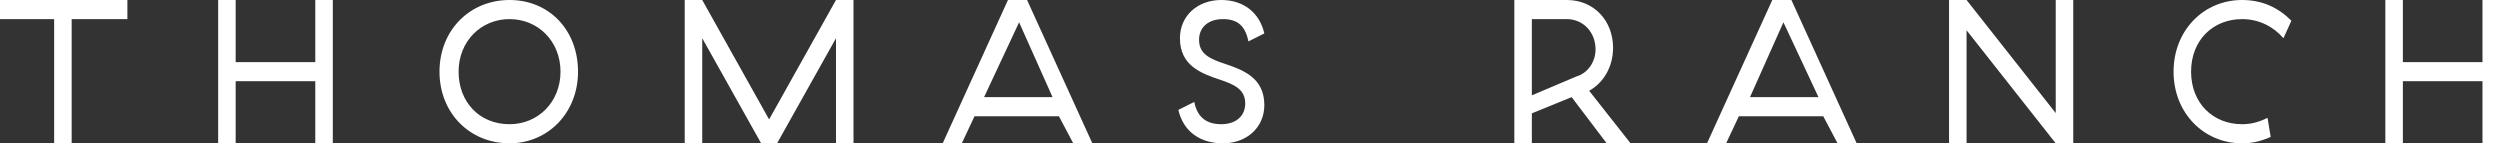 <?xml version="1.0" encoding="utf-8"?>
<!-- Generator: Adobe Illustrator 26.2.1, SVG Export Plug-In . SVG Version: 6.00 Build 0)  -->
<svg version="1.1" id="Layer_1" xmlns="http://www.w3.org/2000/svg" xmlns:xlink="http://www.w3.org/1999/xlink" x="0px" y="0px"
	 viewBox="0 0 157 9" style="enable-background:new 0 0 157 9;" xml:space="preserve">
<rect x="0" y="0" width="157" height="9" fill="#333333" stroke="none"/>
<style type="text/css">
	.st0{fill:#FFFFFF;}
</style>
<g>
	<path class="st0" d="M4.5,1.2H8V0H0v1.2h3.4V9h1.1V1.2z M19.8,9h1.1V0h-1.1v3.9h-5V0h-1.1v9h1.1V5.1h5V9z M35.2,4.5
		c0,1.9-1.4,3.3-3.2,3.3c-1.9,0-3.2-1.4-3.2-3.3s1.4-3.3,3.2-3.3C33.8,1.2,35.2,2.6,35.2,4.5z M36.3,4.5C36.3,1.9,34.5,0,32,0
		c-2.5,0-4.4,1.9-4.4,4.5C27.6,7.1,29.5,9,32,9C34.4,9,36.3,7.1,36.3,4.5z M52.5,9h1.1V0h-1.1l-4.2,7.5L44.1,0H43v9h1.1V2.4L47.8,9
		h1l3.7-6.6V9z M66.1,6.1h-4.3L64,1.4L66.1,6.1z M67.4,9h1.2l-4.1-9h-1.2l-4.1,9h1.2l0.8-1.7h5.3L67.4,9L67.4,9z M78.4,2.6l1-0.5
		C79.1,0.8,78.1,0,76.7,0c-1.5,0-2.6,1-2.6,2.4c0,1.7,1.3,2.2,2.5,2.6c0.9,0.3,1.6,0.6,1.6,1.5c0,0.8-0.6,1.3-1.5,1.3
		S75.2,7.4,75,6.4l-1,0.5C74.3,8.2,75.3,9,76.8,9c1.5,0,2.6-1,2.6-2.4c0-1.7-1.3-2.2-2.5-2.6c-0.9-0.3-1.6-0.6-1.6-1.5
		c0-0.8,0.6-1.3,1.5-1.3S78.2,1.6,78.4,2.6z M102.4,9l-2.6-3.3c0.9-0.5,1.5-1.5,1.5-2.7c0-1.7-1.2-3-2.9-3h-3.3v9h1.1V1.2h0v0h2.2
		c1,0,1.8,0.8,1.8,1.9c0,0.8-0.5,1.5-1.2,1.7l-3.3,1.4L96,7.2l2.7-1.1l2.2,2.9L102.4,9L102.4,9z M114.2,6.1h-4.3l2.1-4.7L114.2,6.1z
		 M115.4,9h1.2l-4.1-9h-1.2l-4.1,9h1.2l0.8-1.7h5.3L115.4,9L115.4,9z M129.1,9h1.1V0h-1.1v7.1L123.5,0h-1.1v9h1.1V1.9L129.1,9z
		 M143.4,2.4l0.5-1.1c-0.8-0.8-1.8-1.3-3.1-1.3c-2.4,0-4.3,1.9-4.3,4.5c0,2.6,1.9,4.5,4.3,4.5c0.6,0,1.1-0.1,1.8-0.4l-0.2-1.2
		c-0.6,0.3-1.1,0.4-1.6,0.4c-1.8,0-3.2-1.3-3.2-3.3s1.4-3.3,3.2-3.3C141.9,1.2,142.8,1.7,143.4,2.4 M157,9V0h-1.1v3.9h-5V0h-1.1v9
		h1.1V5.1h5V9H157z"/>
</g>
</svg>
